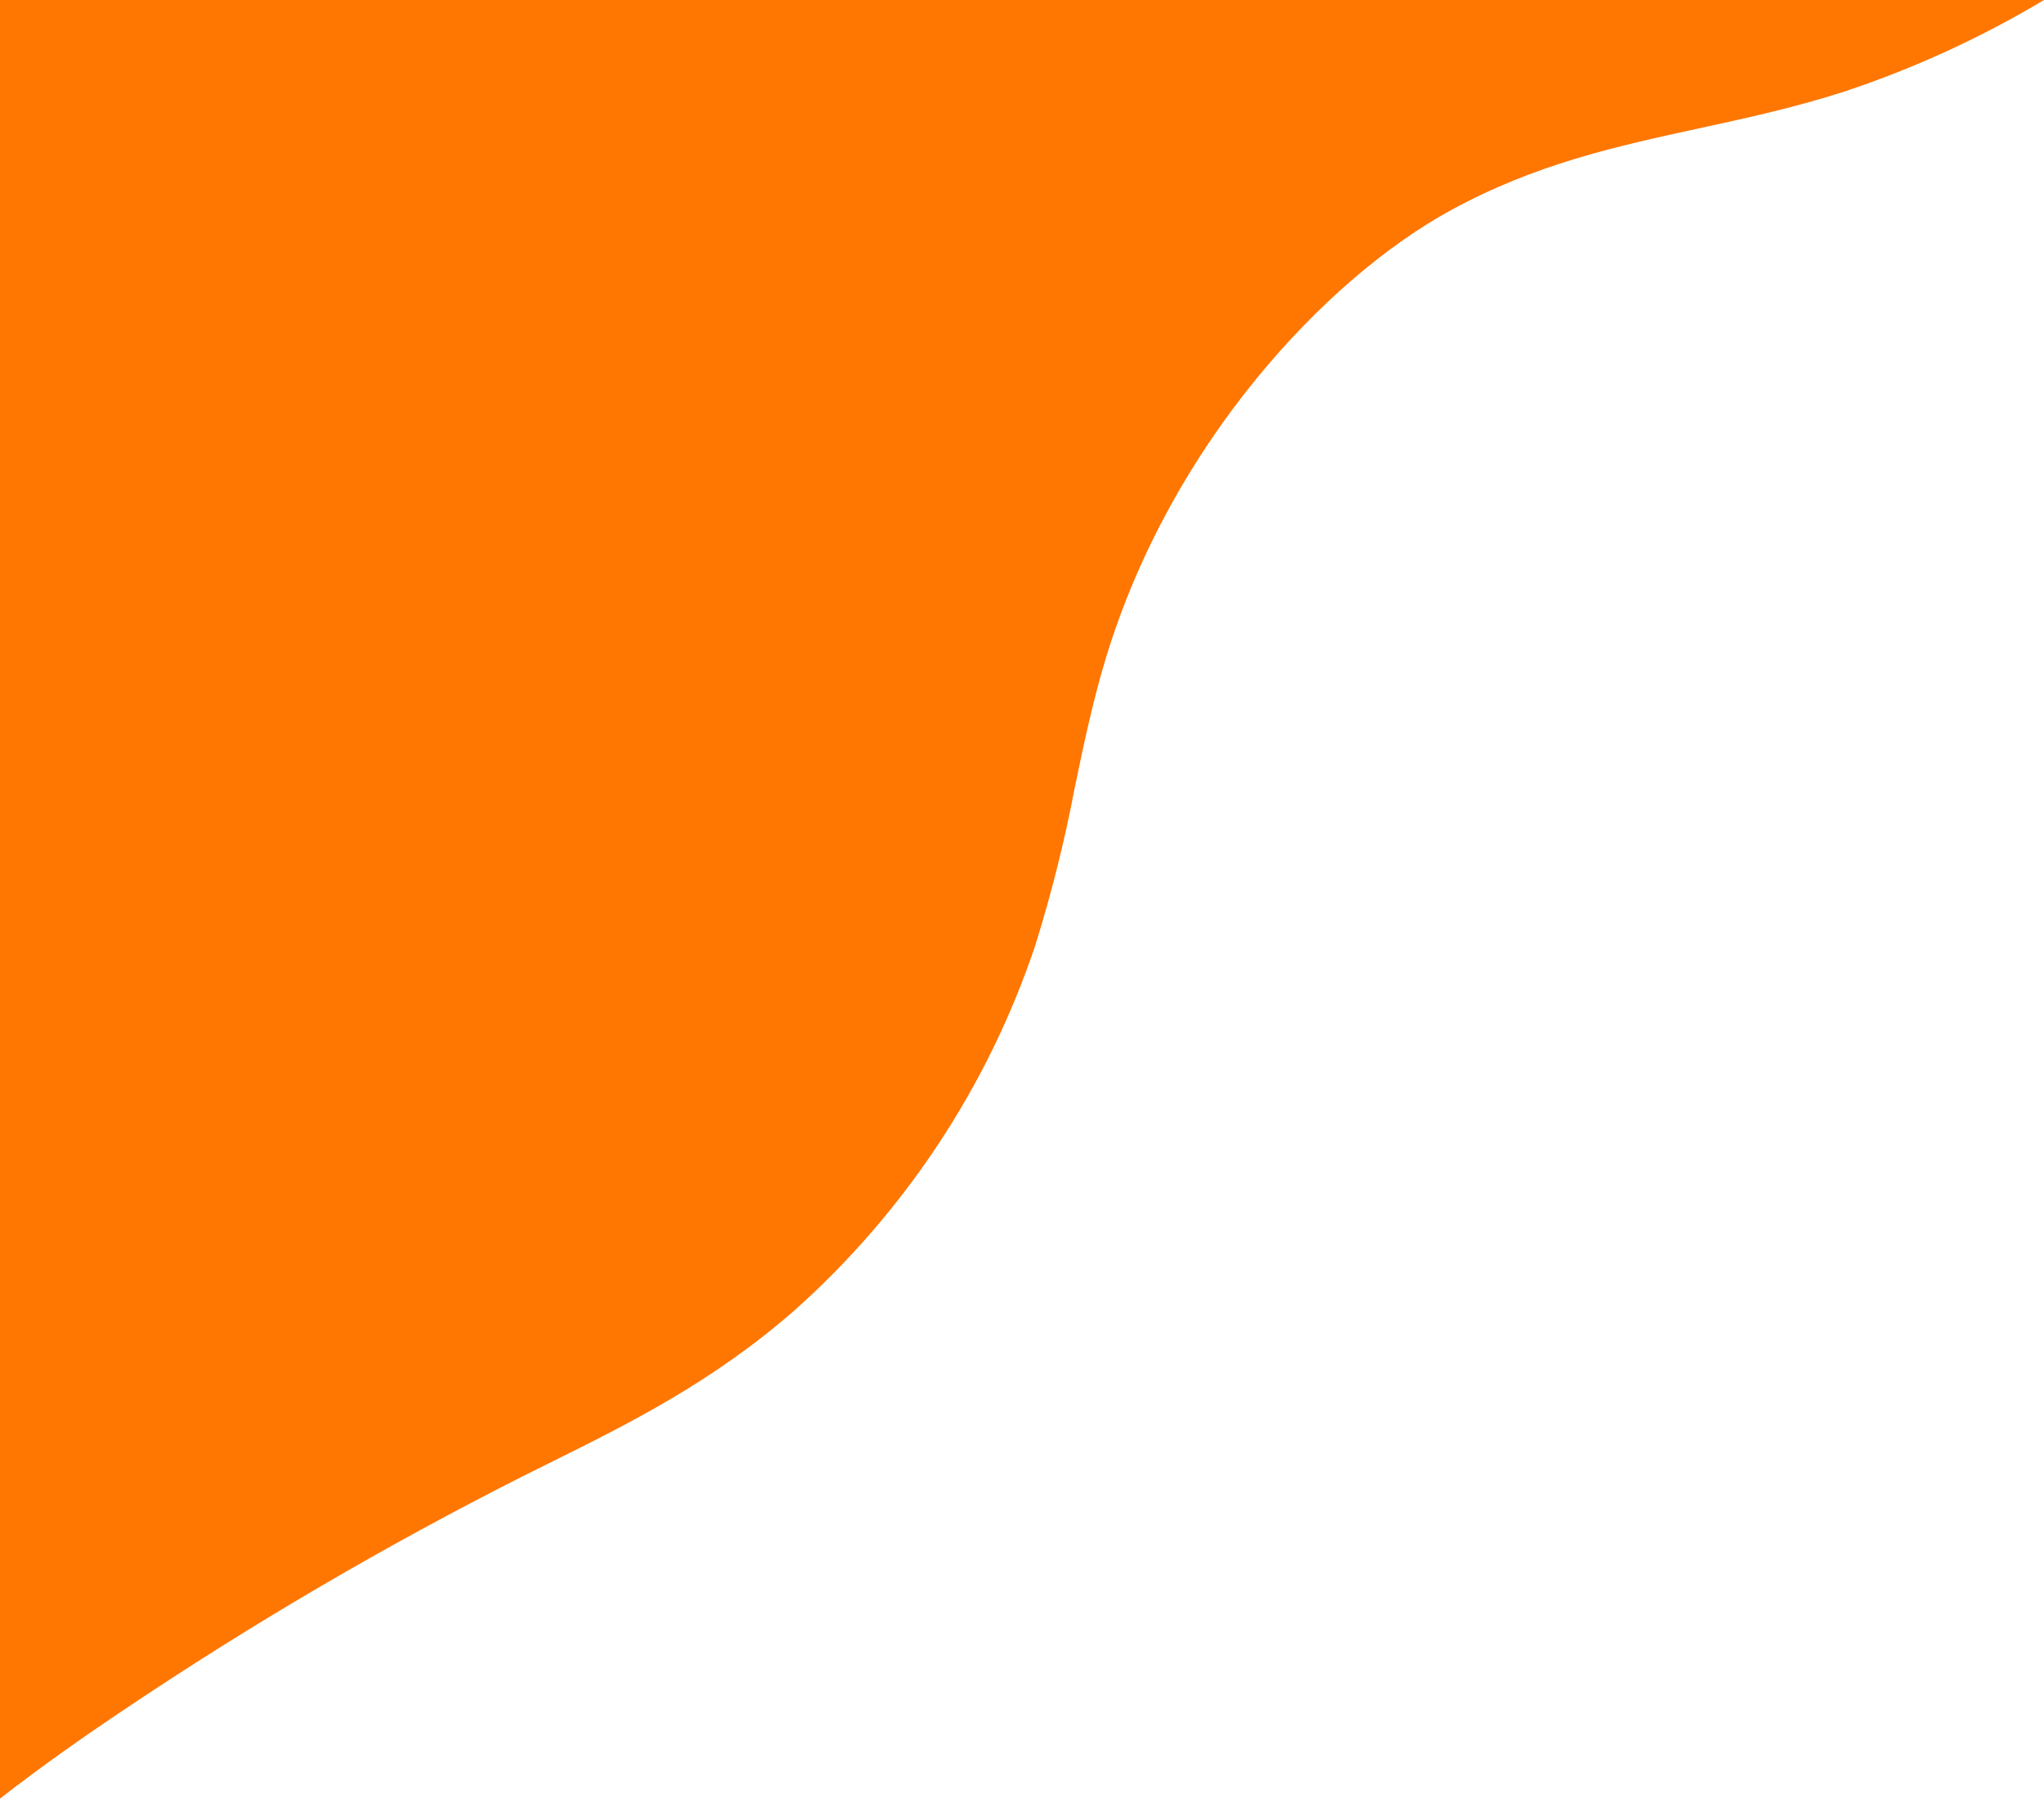 <svg width="208" height="183" viewBox="0 0 208 183" fill="none" xmlns="http://www.w3.org/2000/svg">
<path d="M53.071 150.267C54.064 149.768 55.058 149.273 56.054 148.781C64.102 144.787 72.426 140.657 80.8 133.368C92.08 123.322 100.537 110.521 105.338 96.227C106.988 90.954 108.332 85.591 109.363 80.164C110.314 75.601 111.217 71.293 112.535 66.953C119.181 45.088 134.951 28.316 147.633 21.395C156.283 16.672 164.423 14.901 173.04 13.027C177.79 11.994 182.702 10.925 187.674 9.319C194.771 6.962 201.587 3.836 208 -5.55331e-06L3.10675e-06 -5.55331e-06L3.10675e-06 183C4.278 179.67 8.55 176.679 12.687 173.912C25.648 165.212 39.135 157.315 53.071 150.267" fill="#FF7600"/>
</svg>
